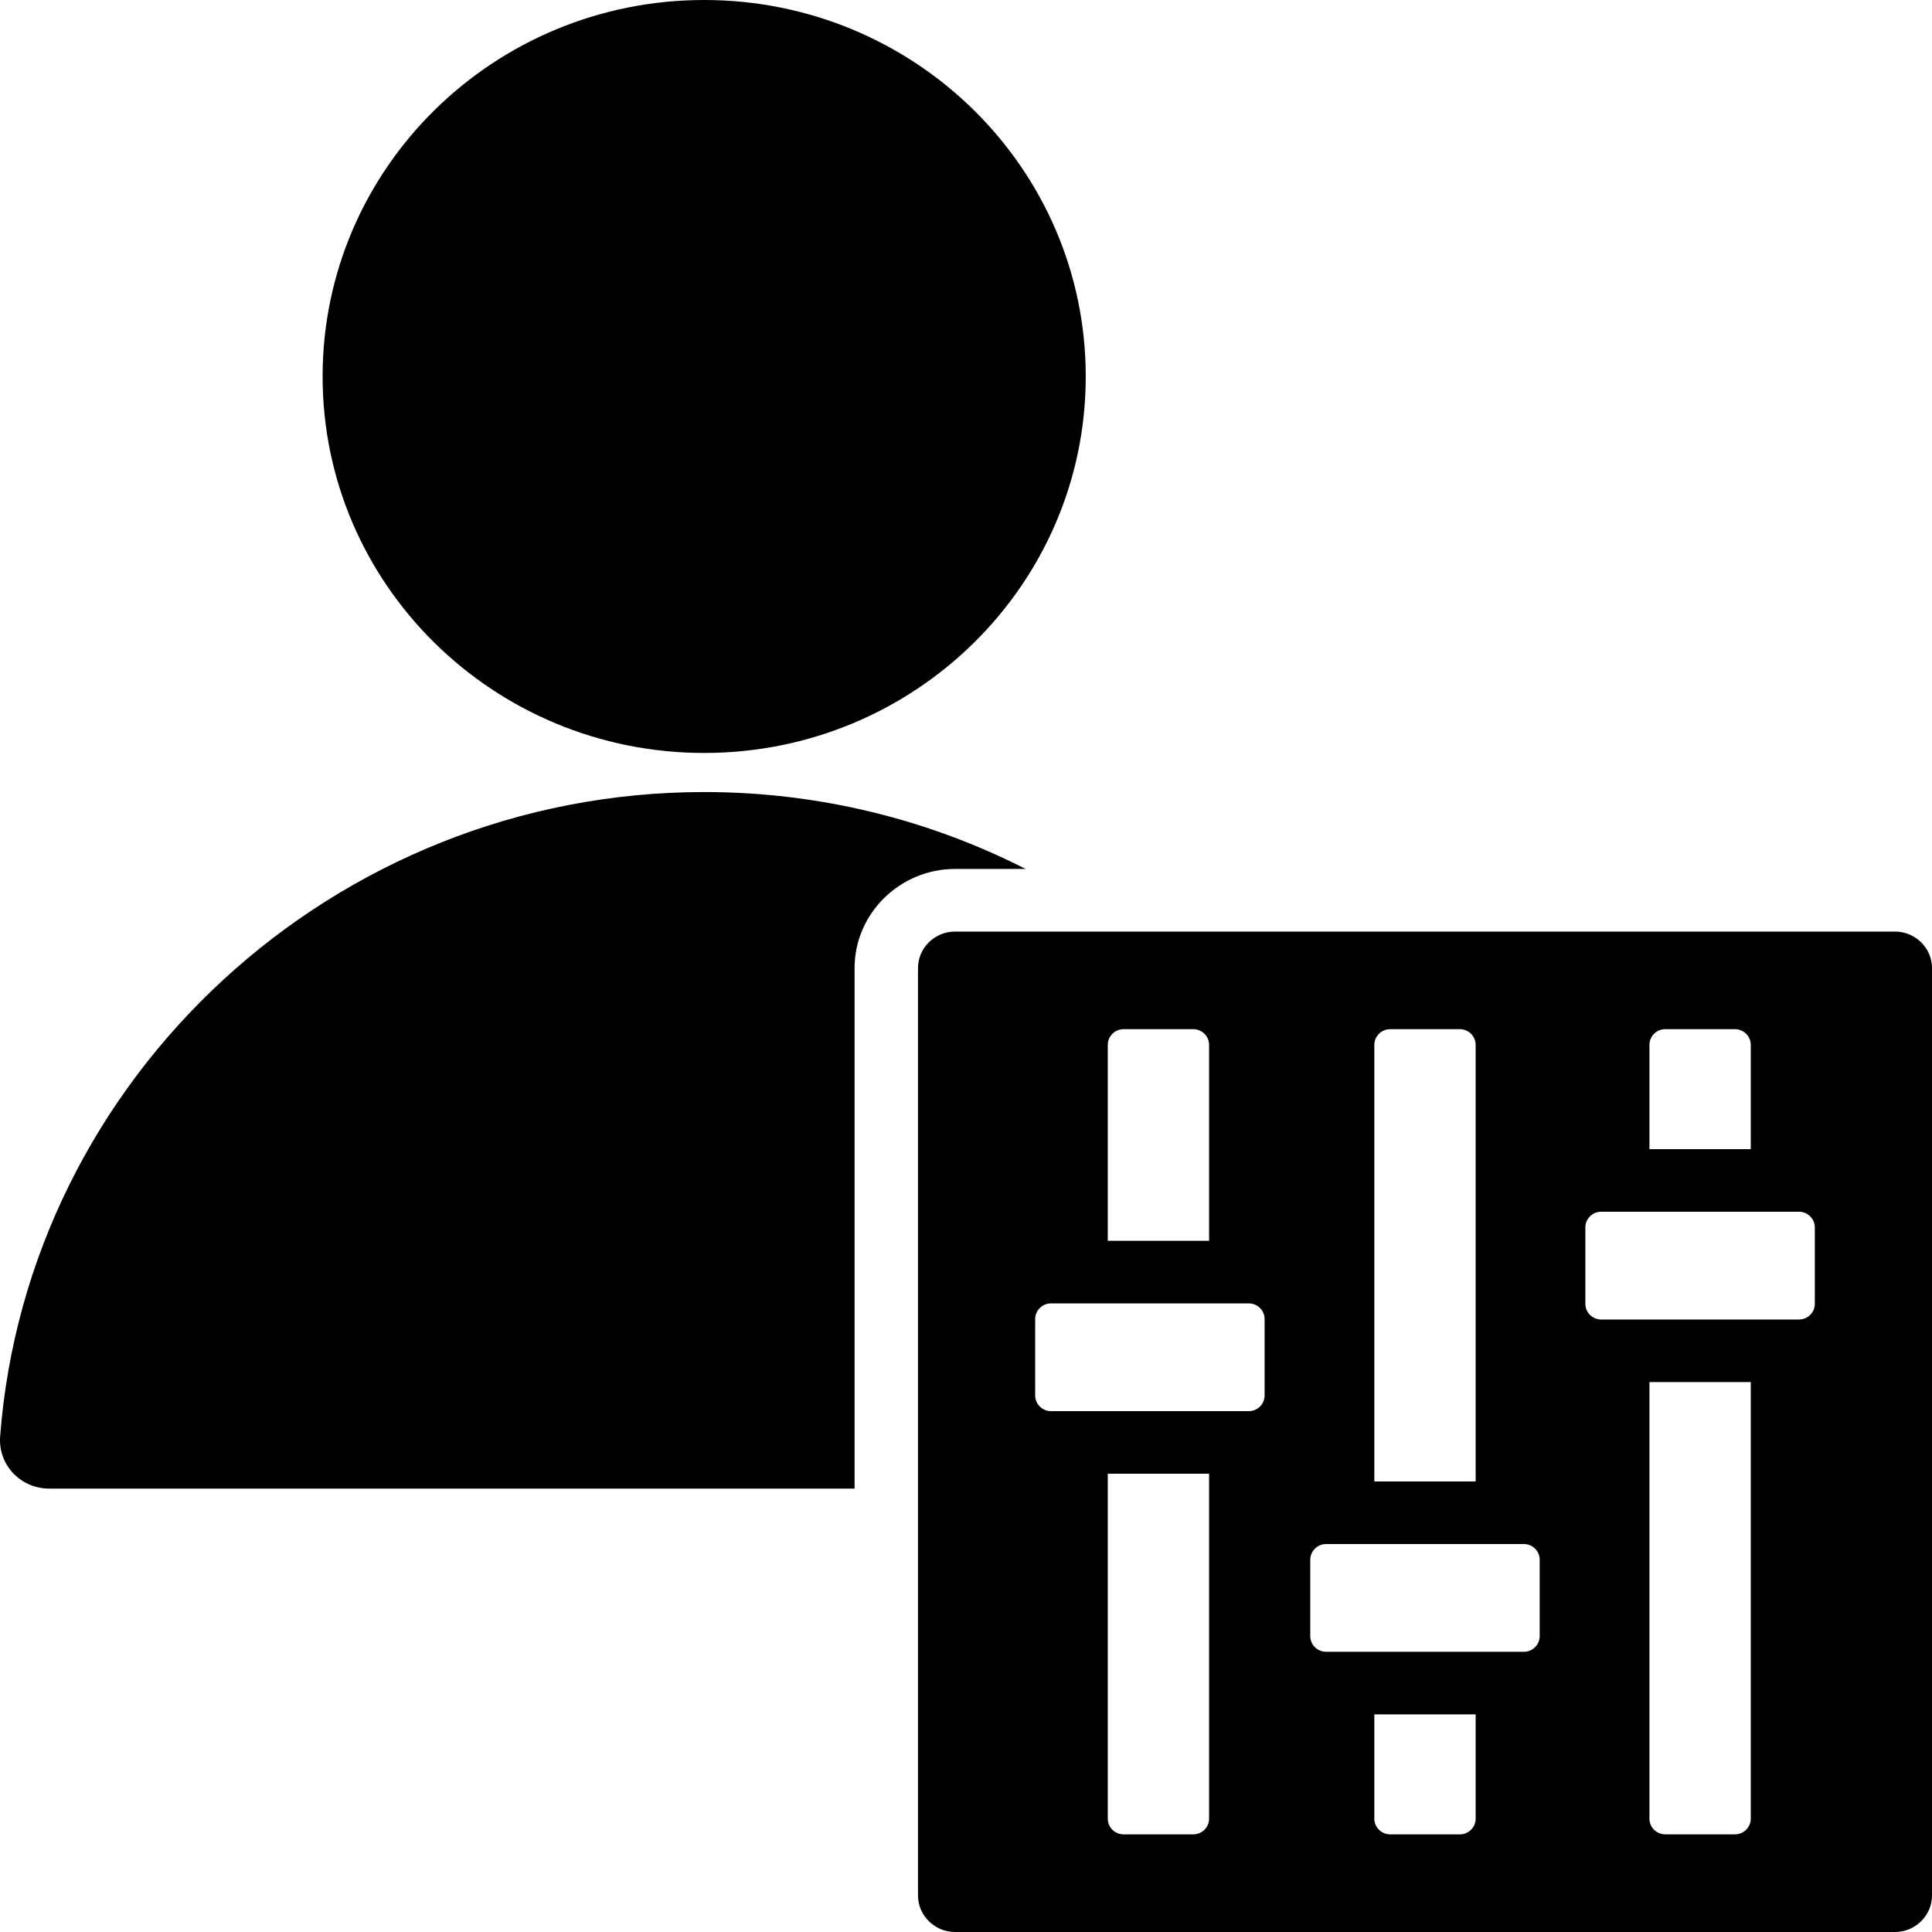 <svg width="52" height="52" viewBox="0 0 52 52" fill="none" xmlns="http://www.w3.org/2000/svg">
<path d="M51.003 25.073H25.705C25.157 25.073 24.708 25.515 24.708 26.056V51.016C24.708 51.557 25.157 52 25.705 52H51.003C51.551 52 52 51.557 52 51.016V26.056C52 25.515 51.551 25.073 51.003 25.073ZM44.395 28.122C44.395 27.89 44.586 27.7 44.821 27.7H46.695C46.93 27.7 47.122 27.89 47.122 28.122V30.93H44.395L44.395 28.122ZM36.99 28.122C36.99 27.89 37.182 27.7 37.417 27.7H39.291C39.526 27.7 39.717 27.89 39.717 28.122V39.874H36.99V28.122ZM29.816 28.122C29.816 27.89 30.008 27.7 30.242 27.7H32.116C32.351 27.7 32.543 27.89 32.543 28.122V33.396H29.816V28.122ZM32.543 48.951C32.543 49.183 32.351 49.372 32.116 49.372H30.242C30.007 49.372 29.816 49.183 29.816 48.951V39.665H32.543V48.951ZM34.037 37.56C34.037 37.792 33.846 37.981 33.611 37.981H28.289C28.054 37.981 27.862 37.792 27.862 37.56V35.502C27.862 35.27 28.054 35.081 28.289 35.081H33.611C33.846 35.081 34.037 35.27 34.037 35.502V37.56ZM39.717 48.951C39.717 49.183 39.526 49.372 39.291 49.372H37.417C37.182 49.372 36.99 49.183 36.99 48.951V46.143H39.717V48.951ZM41.441 44.037C41.441 44.269 41.25 44.458 41.015 44.458H35.693C35.458 44.458 35.266 44.269 35.266 44.037V41.979C35.266 41.747 35.458 41.558 35.693 41.558H41.015C41.25 41.558 41.441 41.747 41.441 41.979V44.037ZM47.122 48.951C47.122 49.183 46.93 49.372 46.695 49.372H44.821C44.586 49.372 44.395 49.183 44.395 48.951V37.199H47.122L47.122 48.951ZM48.846 35.094C48.846 35.325 48.654 35.515 48.419 35.515H43.097C42.862 35.515 42.67 35.325 42.67 35.094V33.035C42.67 32.803 42.862 32.614 43.097 32.614H48.419C48.654 32.614 48.846 32.803 48.846 33.035V35.094ZM25.705 23.388C24.218 23.388 23.001 24.589 23.001 26.056V40.066H1.326C0.55 40.066 -0.054 39.424 0.004 38.661C0.739 28.999 8.981 21.318 18.953 21.318C22.064 21.318 25.007 22.066 27.606 23.388H25.705ZM8.683 10.133C8.683 4.537 13.281 0 18.953 0C24.625 0 29.223 4.537 29.223 10.133C29.223 15.729 24.625 20.266 18.953 20.266C13.281 20.266 8.683 15.729 8.683 10.133Z" fill="black"/>
</svg>
